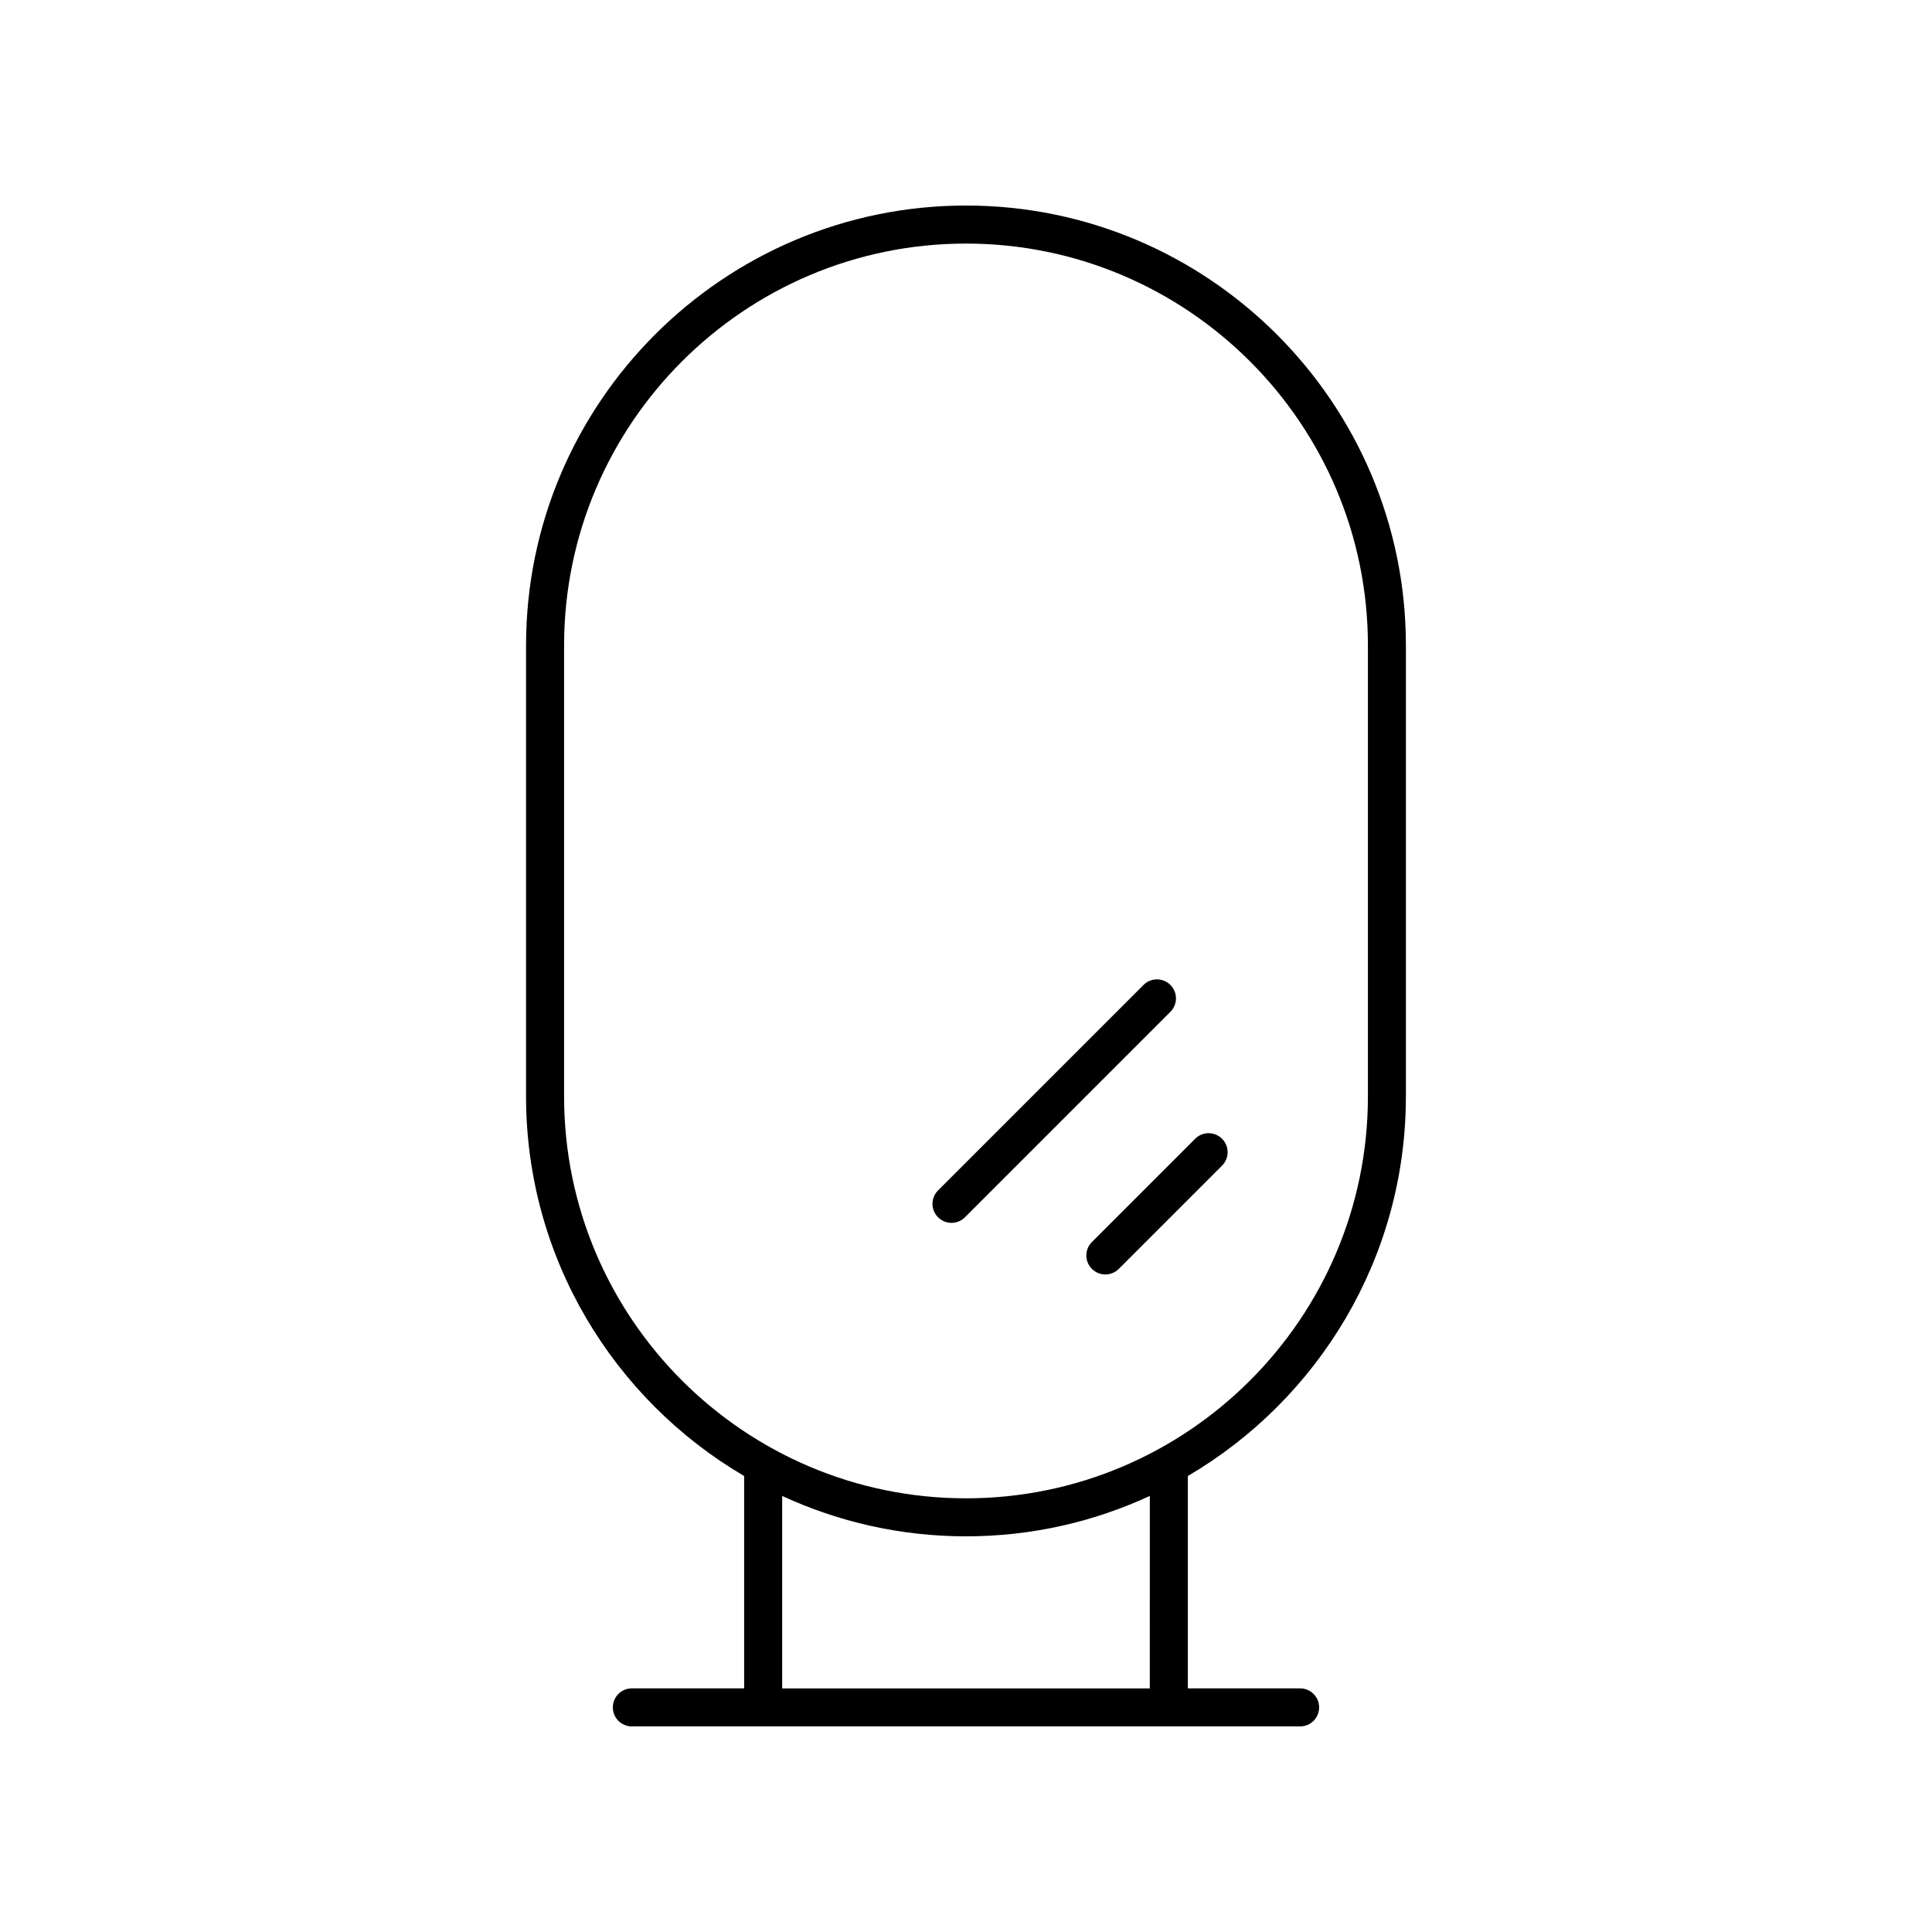 <?xml version="1.0" encoding="UTF-8"?>
<!-- Uploaded to: ICON Repo, www.svgrepo.com, Generator: ICON Repo Mixer Tools -->
<svg fill="#000000" width="800px" height="800px" version="1.1" viewBox="144 144 512 512" xmlns="http://www.w3.org/2000/svg">
 <g>
  <path d="m516.58 434.56v-119.5c0-64.289-52.297-116.59-116.58-116.59s-116.59 52.297-116.59 116.58v119.5c0 42.852 23.258 80.355 57.797 100.61v56.277h-29.762c-2.781 0-5.039 2.254-5.039 5.039 0 2.781 2.254 5.039 5.039 5.039h177.1c2.781 0 5.039-2.254 5.039-5.039 0-2.781-2.254-5.039-5.039-5.039h-29.762v-56.273c34.539-20.262 57.793-57.762 57.793-100.61zm-223.09 0v-119.5c0-58.73 47.781-106.51 106.51-106.51 58.727 0 106.51 47.781 106.51 106.51v119.5c0 58.73-47.781 106.51-106.51 106.51-58.73 0-106.51-47.781-106.51-106.51zm155.22 156.89h-97.426v-51.008c14.836 6.852 31.328 10.703 48.715 10.703s33.879-3.852 48.715-10.707z"/>
  <path d="m454.17 405.02c-1.969-1.969-5.156-1.969-7.125 0l-54.449 54.449c-1.969 1.969-1.969 5.156 0 7.125 0.984 0.984 2.273 1.477 3.562 1.477 1.289 0 2.578-0.492 3.562-1.477l54.449-54.453c1.969-1.965 1.969-5.152 0-7.121z"/>
  <path d="m433.37 480.27c0.984 0.984 2.273 1.477 3.562 1.477 1.289 0 2.578-0.492 3.562-1.477l27.363-27.363c1.969-1.969 1.969-5.156 0-7.125s-5.156-1.969-7.125 0l-27.363 27.363c-1.969 1.969-1.969 5.16 0 7.125z"/>
 </g>
</svg>